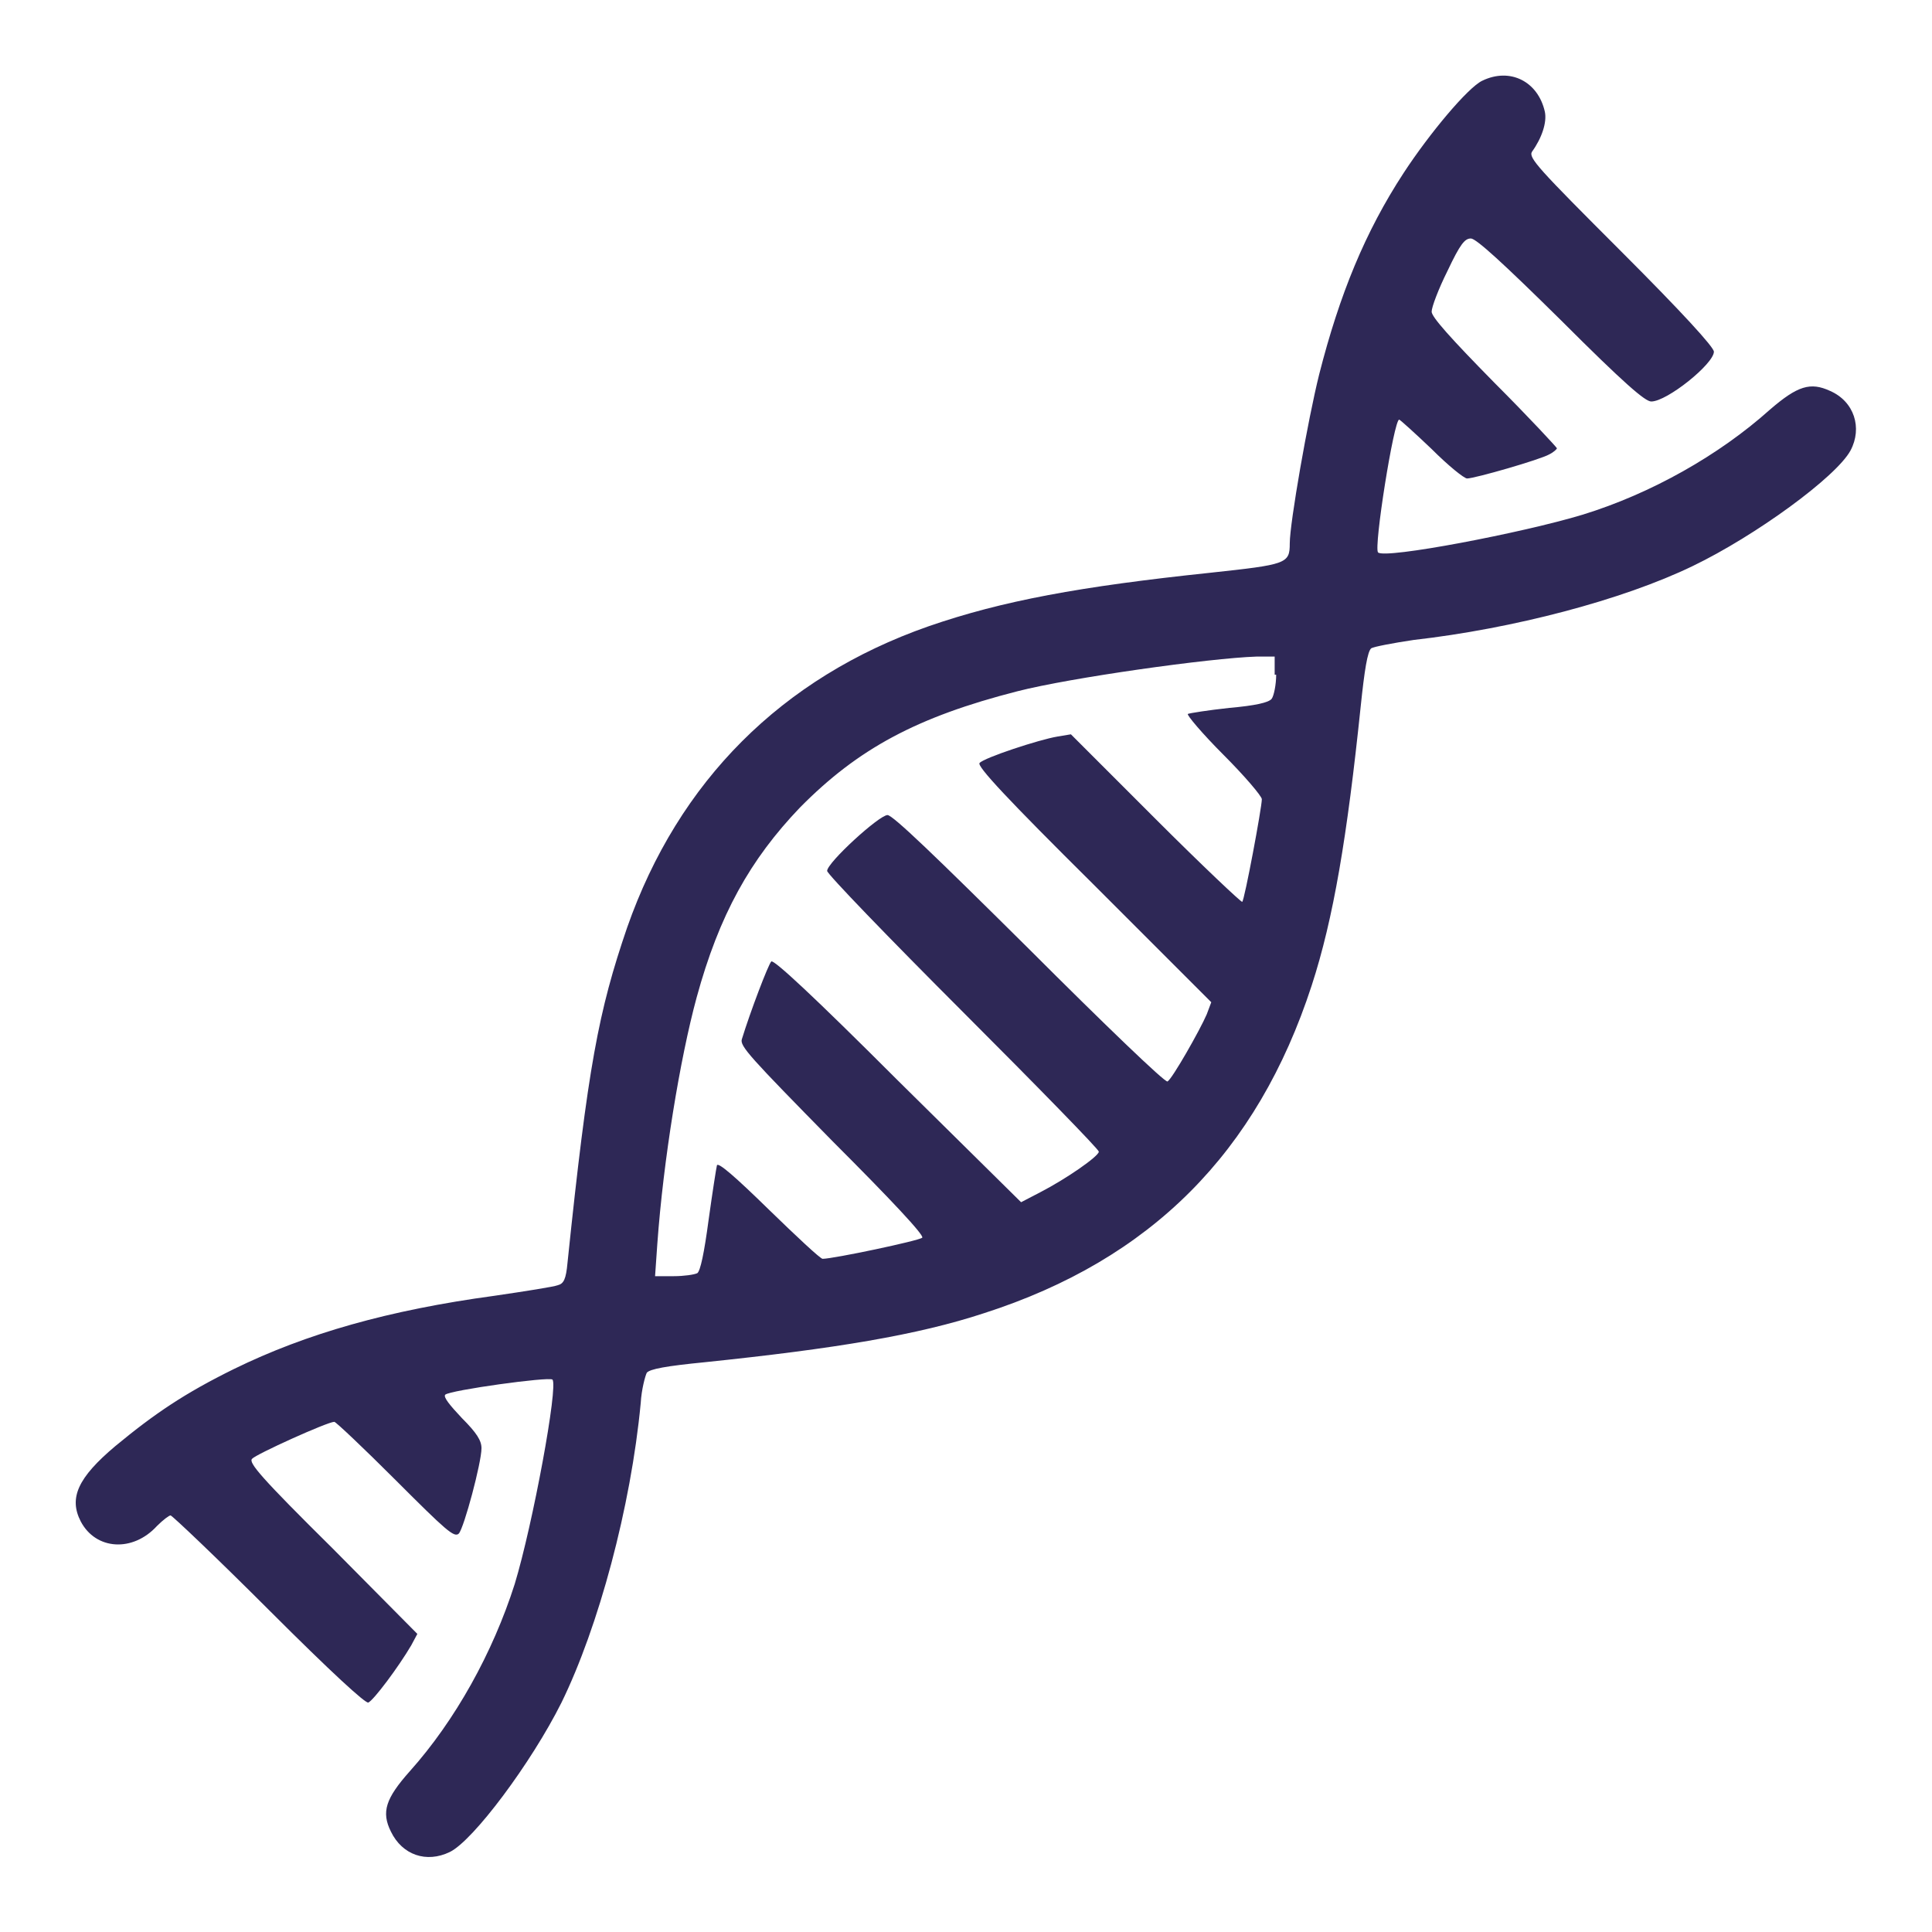 <?xml version="1.0" encoding="utf-8"?>
<!-- Svg Vector Icons : http://www.onlinewebfonts.com/icon -->
<!DOCTYPE svg PUBLIC "-//W3C//DTD SVG 1.1//EN" "http://www.w3.org/Graphics/SVG/1.1/DTD/svg11.dtd">
<svg version="1.1" xmlns="http://www.w3.org/2000/svg" xmlns:xlink="http://www.w3.org/1999/xlink" x="0px" y="0px" viewBox="0 0 256 256" enable-background="new 0 0 256 256" xml:space="preserve">
<g><g><g><path fill="rgb(46, 40, 86)" d="M196.4,10.7c-1.9,0.9-7,7-10.4,12.2c-5.1,7.8-8.5,16.1-11.2,26.7c-1.5,6-3.9,19.7-3.9,22.4c0,2.7-0.4,2.8-10.6,3.9c-17.1,1.8-27.5,3.7-37.3,7.1c-19.4,6.8-33.1,20.5-39.9,39.9c-3.8,11.1-5.2,18.4-7.9,44.4c-0.2,2.2-0.5,2.8-1.3,3c-0.5,0.2-4.3,0.8-8.4,1.4c-14,1.9-24.9,5-34.5,9.7c-6.5,3.2-10.5,5.9-15.7,10.2c-5,4.2-6.2,6.9-4.6,10c2,3.8,6.9,4.1,10.1,0.6c0.8-0.8,1.6-1.4,1.8-1.4s6.1,5.6,13,12.5c8.5,8.5,12.8,12.4,13.2,12.3c0.7-0.3,4-4.7,5.7-7.6l0.8-1.5l-11.2-11.3c-9.5-9.4-11.2-11.4-10.7-11.9c0.5-0.6,10-4.9,10.9-4.9c0.2,0,3.9,3.5,8.1,7.7c6.7,6.7,7.8,7.7,8.4,7.1c0.7-0.8,3-9.4,3-11.3c0-1-0.6-2-2.6-4c-1.6-1.7-2.5-2.8-2.2-3.1c0.7-0.6,13.7-2.4,14.2-2c0.8,0.8-2.6,19.2-5,27.1c-2.9,9.1-7.9,18.1-13.9,24.8c-3.2,3.6-3.8,5.4-2.5,8c1.5,3.1,4.7,4.2,7.8,2.7c3.1-1.5,10.8-11.8,14.8-19.8c4.9-10,9.2-25.9,10.5-39.7c0.1-1.8,0.6-3.6,0.8-4c0.4-0.5,2.6-0.9,7.7-1.4c17.3-1.8,28.2-3.6,37-6.5c22.1-7.1,36.2-21.3,43.4-43.4c2.9-8.9,4.7-19.7,6.5-37c0.5-4.8,0.9-7.3,1.4-7.7c0.3-0.2,2.9-0.7,5.6-1.1c13.2-1.5,27.7-5.3,37-9.8c8.3-4,19-11.8,20.9-15.3c1.6-3,0.5-6.5-2.7-7.9c-2.6-1.2-4.3-0.7-8,2.5c-6.7,6-15.7,11.1-24.8,13.9c-7.9,2.4-26.2,5.9-27.1,5c-0.6-0.6,2.1-17.6,2.8-17.6c0.1,0,2.1,1.8,4.3,3.9c2.2,2.2,4.3,3.9,4.7,3.9c1,0,9.7-2.5,10.9-3.2c0.6-0.3,1-0.7,1-0.8s-3.7-4.1-8.3-8.7c-5.8-5.9-8.3-8.7-8.3-9.4c0-0.6,0.9-3,2.1-5.4c1.7-3.6,2.3-4.3,3.1-4.3c0.7,0,4.3,3.3,11.9,10.8c8.5,8.5,11.2,10.8,12,10.8c2.1,0,8.3-5,8.3-6.6c0-0.6-4.2-5.2-12.3-13.3c-11-11-12.3-12.4-11.8-13.2c1.3-1.8,2-3.9,1.7-5.3C203.8,10.8,200.1,8.9,196.4,10.7z M169.1,89.4c0,1.3-0.3,2.8-0.6,3.2c-0.4,0.5-2.2,0.9-5.6,1.2c-2.8,0.3-5.3,0.7-5.5,0.8c-0.2,0.1,1.9,2.6,4.7,5.4c2.8,2.8,5.1,5.5,5.1,5.9c0,1.1-2.3,13.4-2.6,13.6c-0.1,0.1-5.3-4.8-11.5-11l-11.2-11.2l-1.8,0.3c-2.4,0.4-9.7,2.8-10.3,3.5c-0.4,0.4,3.7,4.8,15.1,16.1l15.6,15.6l-0.6,1.6c-0.9,2.1-4.6,8.6-5.2,8.9c-0.3,0.2-8.5-7.7-18.3-17.5c-12.4-12.3-18.1-17.8-18.8-17.8c-1.1,0-8,6.3-8,7.4c0,0.4,8.1,8.8,18,18.7c9.9,9.9,18,18.2,18,18.5c0,0.6-4.3,3.6-7.8,5.4l-2.5,1.3L119,143.2c-11.3-11.3-16.5-16.1-16.8-15.8c-0.4,0.4-2.8,6.7-3.9,10.3c-0.3,0.9,1.1,2.4,12,13.5c7.8,7.8,12.2,12.5,11.9,12.8c-0.4,0.4-11.8,2.8-13.2,2.8c-0.3,0-3.5-3-7.1-6.5c-4.5-4.4-6.7-6.3-6.9-5.9c-0.1,0.4-0.6,3.6-1.1,7.2c-0.6,4.5-1.1,6.8-1.5,7.1c-0.4,0.2-1.8,0.4-3.1,0.4h-2.5l0.3-4.3c0.8-11.1,3-24.5,5.2-32.6c3-11,7.1-18.3,13.7-25.2c7.7-7.8,15.5-12,28.8-15.4c7-1.8,25.5-4.4,31.7-4.6l2.4,0V89.4L169.1,89.4z" /></g></g></g>
</svg>